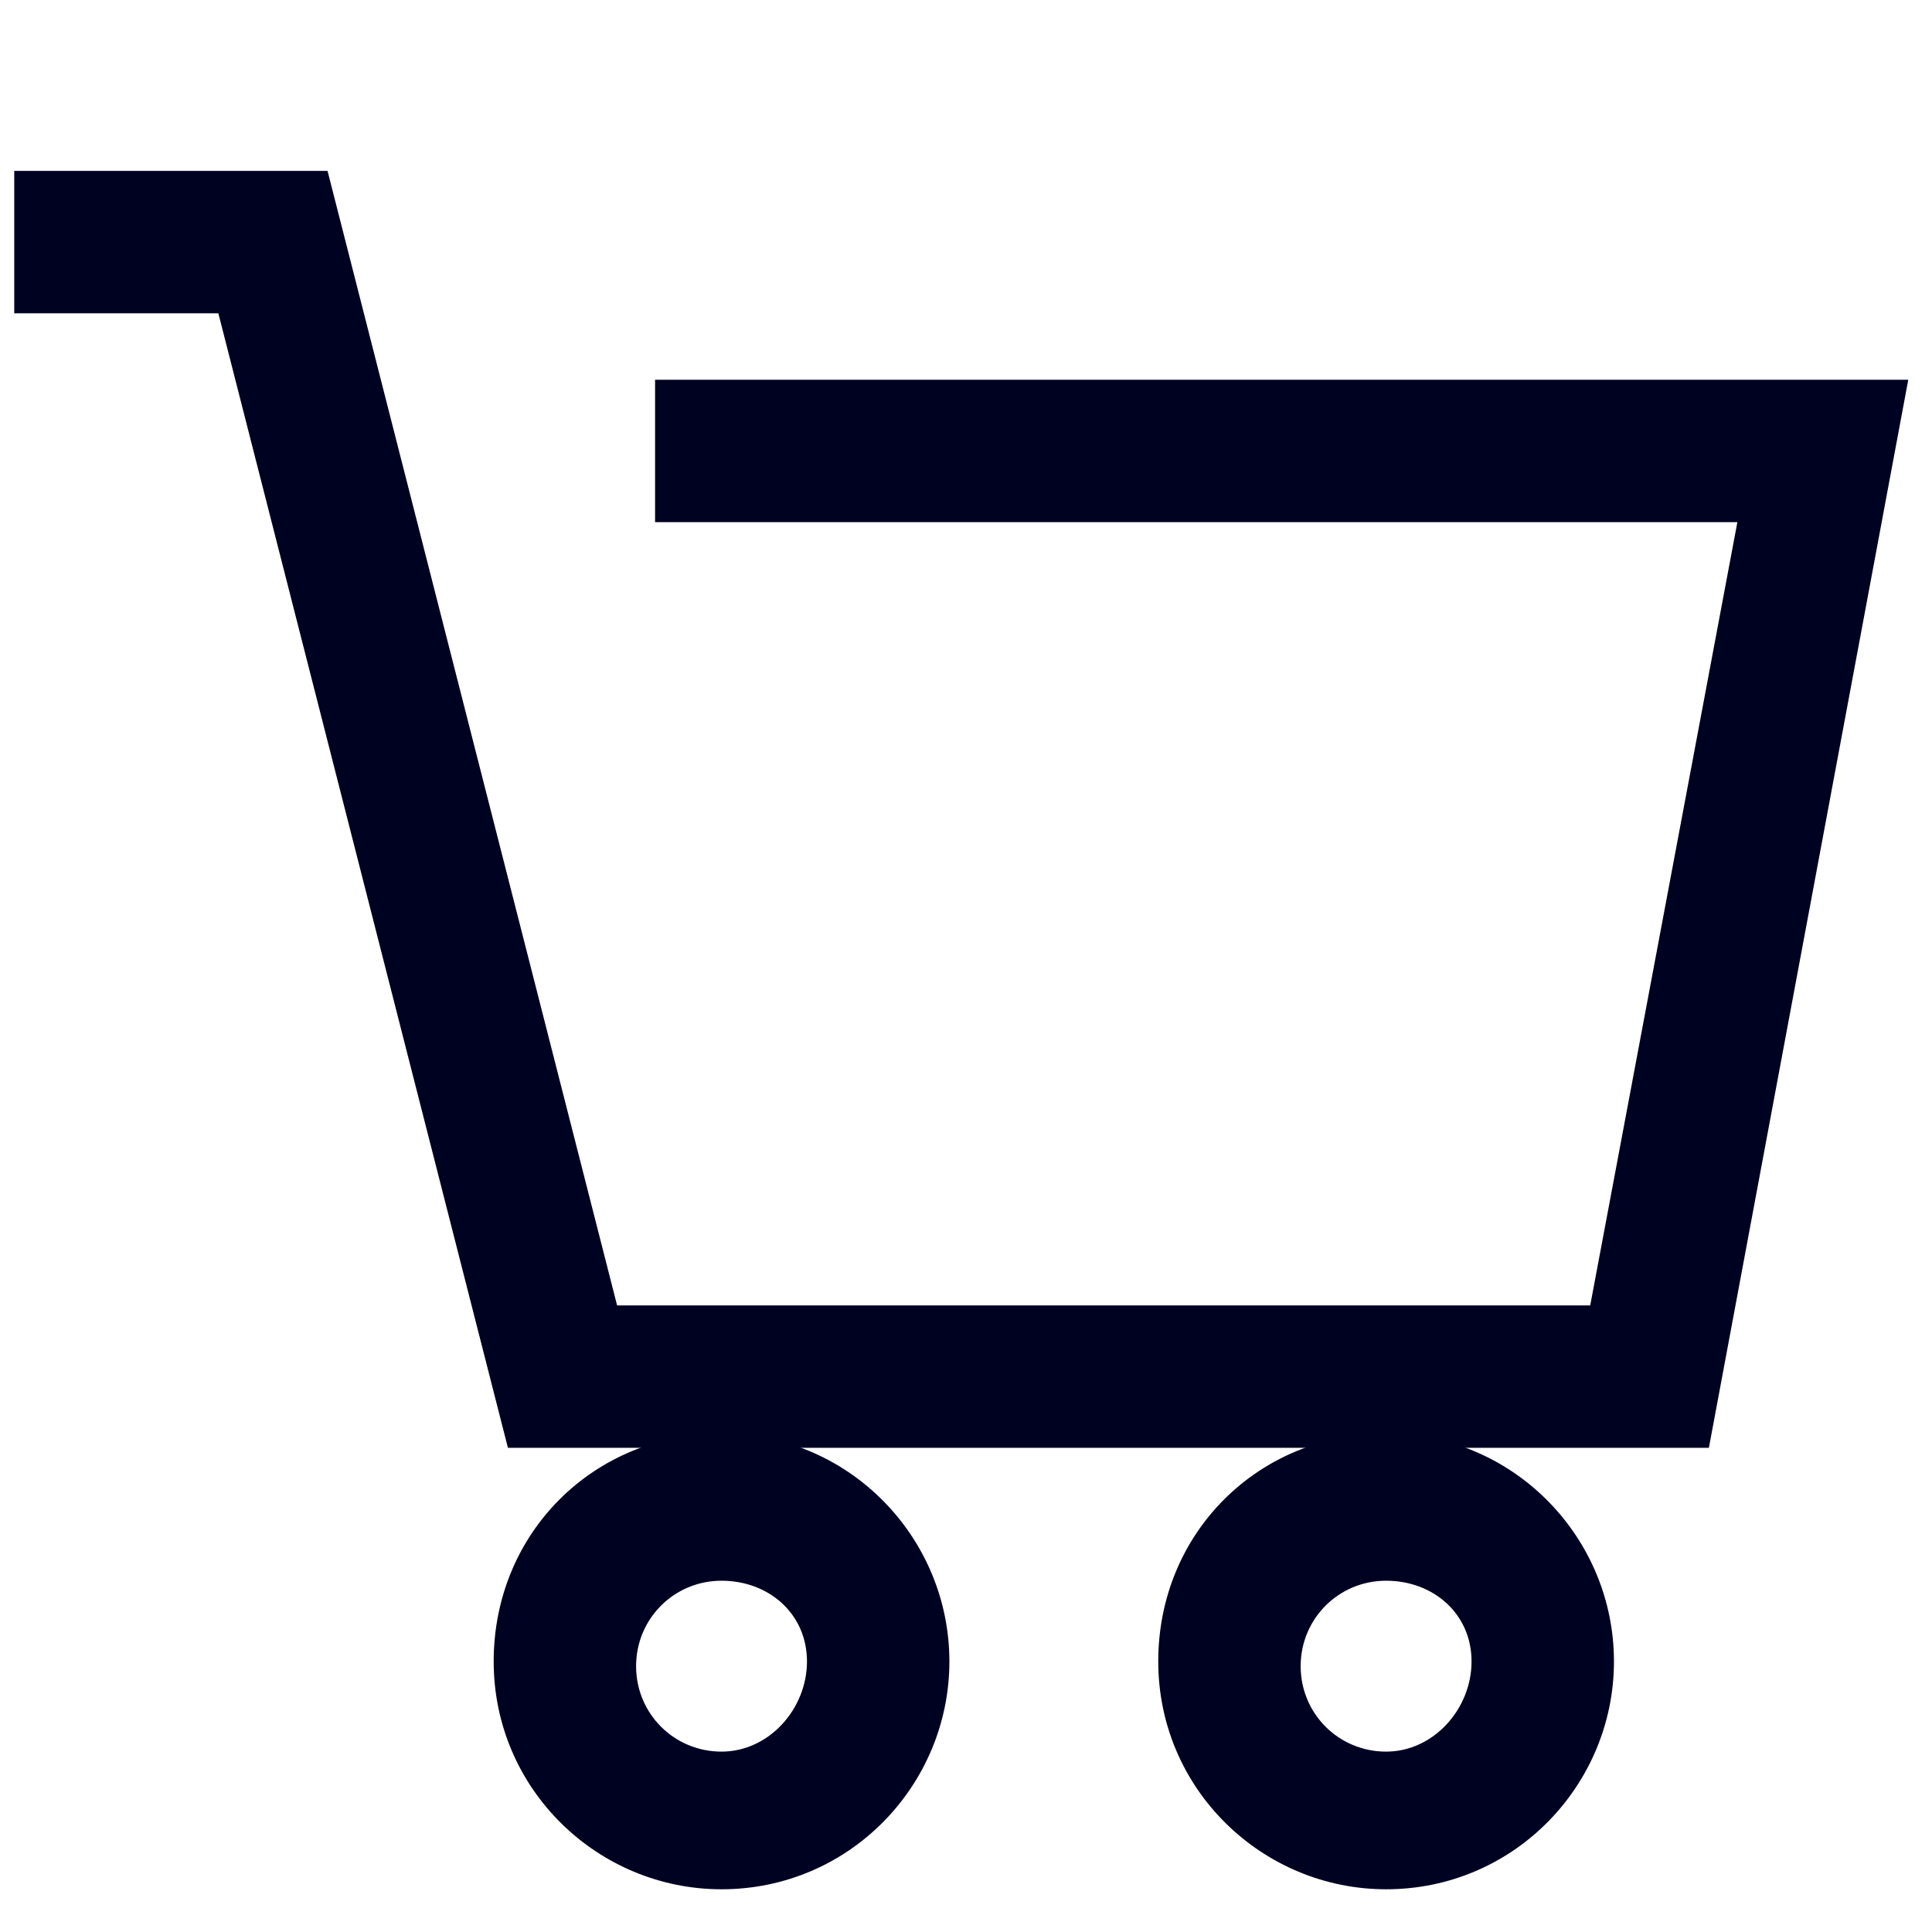 <?xml version="1.0" encoding="utf-8"?>
<!-- Generator: Adobe Illustrator 25.4.1, SVG Export Plug-In . SVG Version: 6.00 Build 0)  -->
<svg version="1.1" id="レイヤー_1" xmlns="http://www.w3.org/2000/svg" xmlns:xlink="http://www.w3.org/1999/xlink" x="0px"
	 y="0px" viewBox="0 0 40.7 40.7" style="enable-background:new 0 0 40.7 40.7;" xml:space="preserve">
<style type="text/css">
	.st0{fill:#000222;}
</style>
<g>
	<polygon class="st0" points="36,30.5 10.7,30.5 4.6,6.6 0.3,6.6 0.3,3.6 6.9,3.6 13,27.5 33.5,27.5 36.6,11 13.8,11 13.8,8 40.2,8 
			"/>
	<path class="st0" d="M15.2,39.8c-2.6,0-4.8-2.1-4.8-4.8s2.1-4.8,4.8-4.8S20,32.4,20,35S17.9,39.8,15.2,39.8z M15.2,33.3
		c-1,0-1.8,0.8-1.8,1.8s0.8,1.8,1.8,1.8S17,36,17,35S16.2,33.3,15.2,33.3z"/>
	<path class="st0" d="M29.2,39.8c-2.6,0-4.8-2.1-4.8-4.8s2.1-4.8,4.8-4.8S34,32.4,34,35S31.9,39.8,29.2,39.8z M29.2,33.3
		c-1,0-1.8,0.8-1.8,1.8s0.8,1.8,1.8,1.8S31,36,31,35S30.2,33.3,29.2,33.3z"/>
</g>
</svg>
